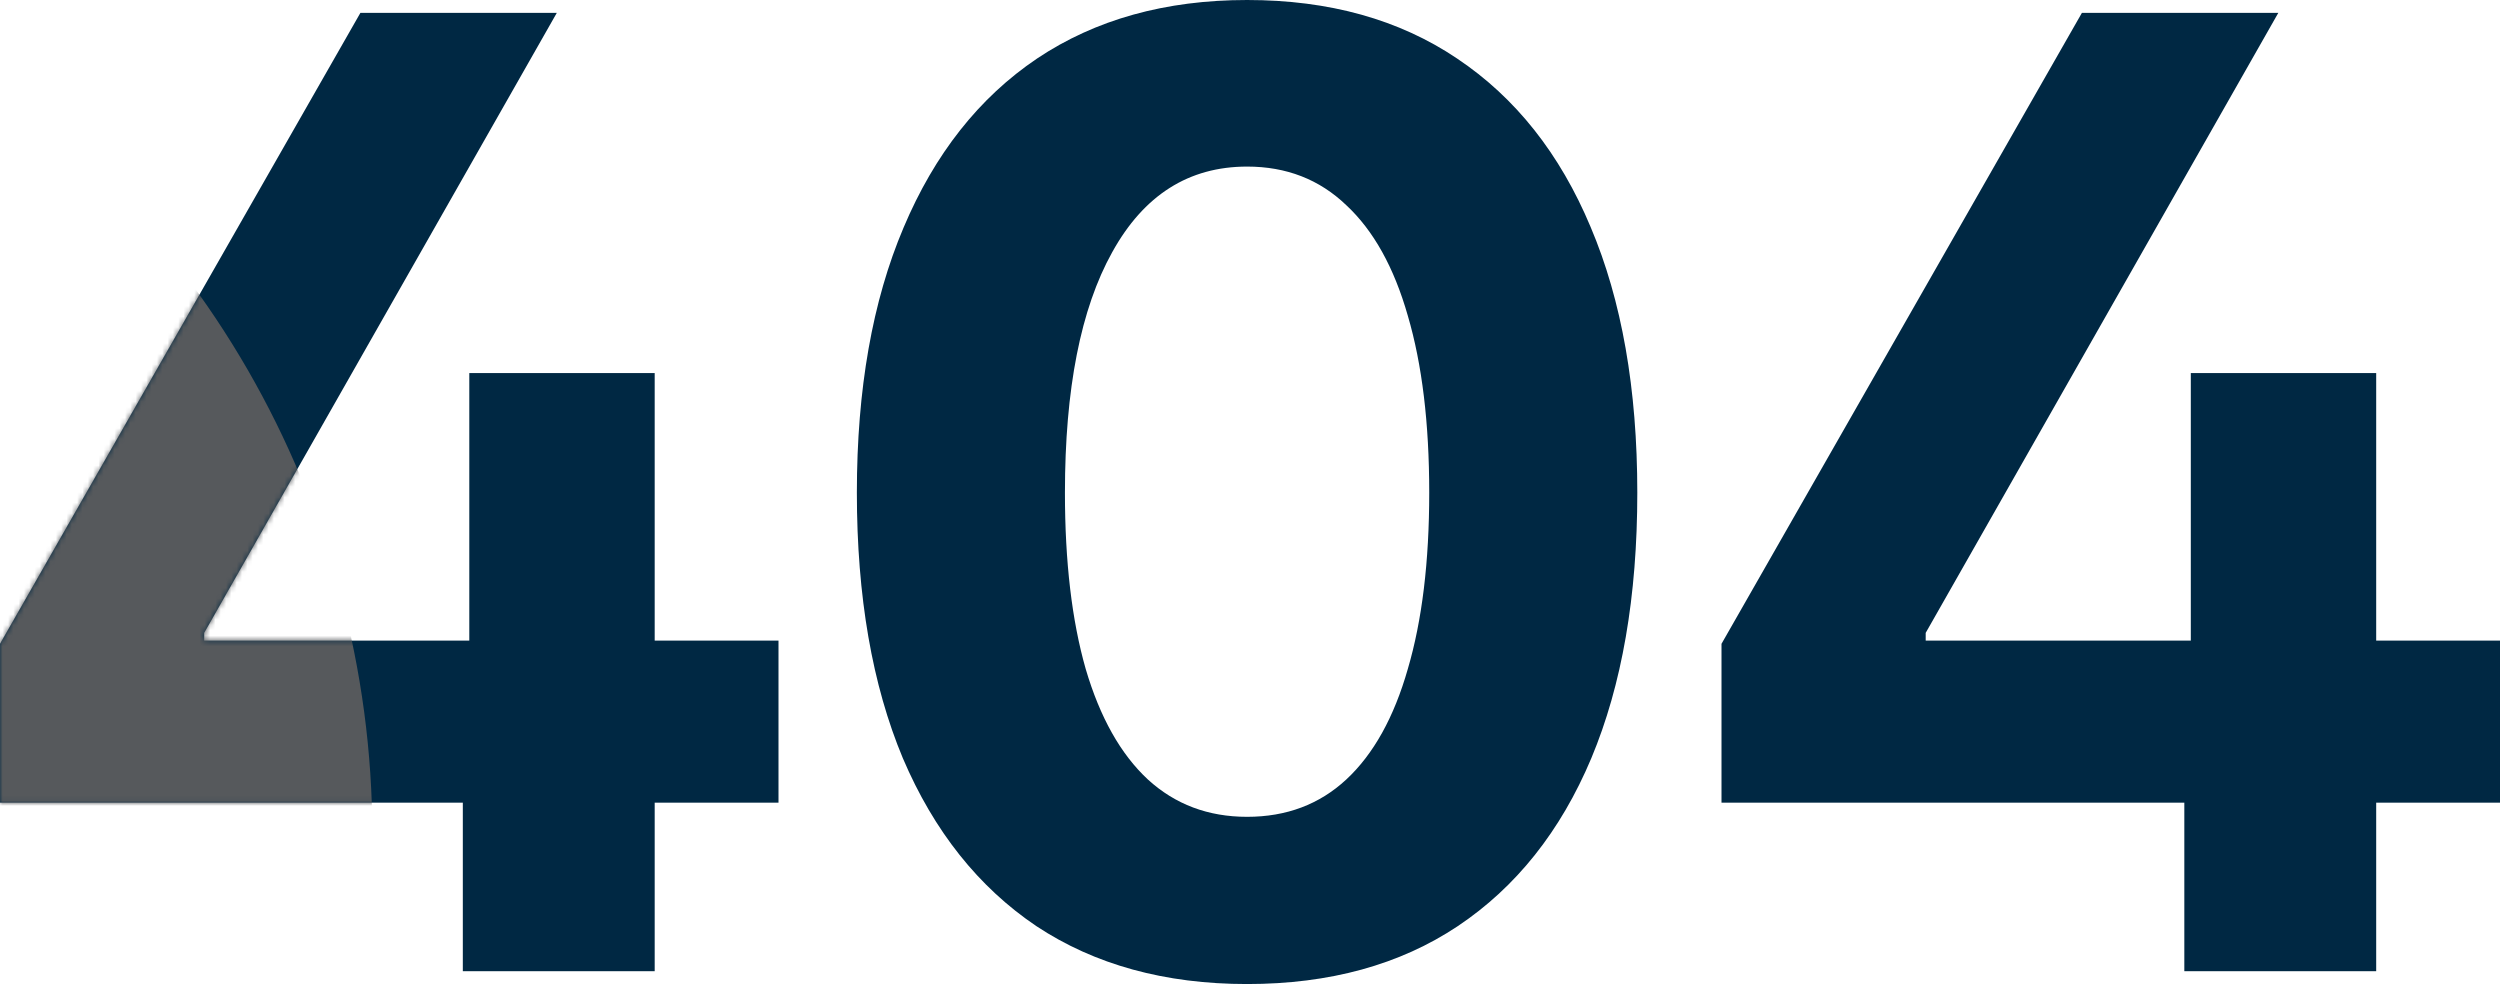 <svg width="470" height="185" viewBox="0 0 470 185" fill="none" xmlns="http://www.w3.org/2000/svg">
<path d="M0 150.902V121.036L67.755 2.418H104.68L38.387 118.98V120.431H146.357V150.902H0ZM87.01 182.582V141.954L88.228 128.412V70.131H123.081V182.582H87.01Z" fill="#002843"/>
<path d="M234.452 185C219.016 185 205.814 181.373 194.846 174.118C183.96 166.782 175.592 156.263 169.743 142.559C163.975 128.775 161.09 112.129 161.09 92.621C161.09 73.194 164.015 56.588 169.865 42.804C175.714 28.939 184.082 18.339 194.968 11.003C205.936 3.668 219.097 0 234.452 0C249.888 0 263.049 3.668 273.935 11.003C284.903 18.339 293.271 28.899 299.039 42.683C304.888 56.467 307.813 73.113 307.813 92.621C307.813 112.129 304.929 128.775 299.161 142.559C293.392 156.263 285.025 166.782 274.057 174.118C263.171 181.373 249.969 185 234.452 185ZM234.452 153.562C241.845 153.562 248.06 151.224 253.097 146.549C258.215 141.793 262.074 134.861 264.673 125.752C267.354 116.643 268.695 105.599 268.695 92.621C268.695 79.562 267.354 68.478 264.673 59.369C262.074 50.26 258.215 43.328 253.097 38.572C248.06 33.735 241.845 31.317 234.452 31.317C223.484 31.317 215.035 36.678 209.104 47.399C203.174 58.039 200.208 73.113 200.208 92.621C200.208 105.599 201.508 116.643 204.108 125.752C206.789 134.861 210.688 141.793 215.807 146.549C220.925 151.224 227.14 153.562 234.452 153.562Z" fill="#002843"/>
<path d="M323.643 150.902V121.036L391.399 2.418H428.323L362.03 118.98V120.431H470V150.902H323.643ZM410.653 182.582V141.954L411.872 128.412V70.131H446.724V182.582H410.653Z" fill="#002843"/>
<mask id="mask0_4452_9977" style="mask-type:alpha" maskUnits="userSpaceOnUse" x="0" y="0" width="470" height="185">
<path d="M0 150.902V121.036L67.755 2.418H104.68L38.387 118.98V120.431H146.357V150.902H0ZM87.01 182.582V141.954L88.228 128.412V70.131H123.081V182.582H87.01Z" fill="#000D17"/>
<path d="M234.452 185C219.016 185 205.814 181.373 194.846 174.118C183.96 166.782 175.592 156.263 169.743 142.559C163.975 128.775 161.09 112.129 161.09 92.621C161.09 73.194 164.015 56.588 169.865 42.804C175.714 28.939 184.082 18.339 194.968 11.003C205.936 3.668 219.097 0 234.452 0C249.888 0 263.049 3.668 273.935 11.003C284.903 18.339 293.271 28.899 299.039 42.683C304.888 56.467 307.813 73.113 307.813 92.621C307.813 112.129 304.929 128.775 299.161 142.559C293.392 156.263 285.025 166.782 274.057 174.118C263.171 181.373 249.969 185 234.452 185ZM234.452 153.562C241.845 153.562 248.06 151.224 253.097 146.549C258.215 141.793 262.074 134.861 264.673 125.752C267.354 116.643 268.695 105.599 268.695 92.621C268.695 79.562 267.354 68.478 264.673 59.369C262.074 50.26 258.215 43.328 253.097 38.572C248.06 33.735 241.845 31.317 234.452 31.317C223.484 31.317 215.035 36.678 209.104 47.399C203.174 58.039 200.208 73.113 200.208 92.621C200.208 105.599 201.508 116.643 204.108 125.752C206.789 134.861 210.688 141.793 215.807 146.549C220.925 151.224 227.14 153.562 234.452 153.562Z" fill="#000D17"/>
<path d="M323.643 150.902V121.036L391.399 2.418H428.323L362.03 118.98V120.431H470V150.902H323.643ZM410.653 182.582V141.954L411.872 128.412V70.131H446.724V182.582H410.653Z" fill="#000D17"/>
</mask>
<g mask="url(#mask0_4452_9977)">
<mask id="mask1_4452_9977" style="mask-type:alpha" maskUnits="userSpaceOnUse" x="-550" y="-168" width="1605" height="450">
<rect x="-550" y="-168" width="1605" height="450" fill="white"/>
</mask>
<g mask="url(#mask1_4452_9977)">
<g filter="url(#filter0_f_4452_9977)">
<circle cx="680" cy="-43" r="175" fill="#77ACD1"/>
</g>
<g filter="url(#filter1_f_4452_9977)">
<ellipse cx="658.5" cy="-43" rx="87.5" ry="25" fill="white"/>
</g>
<g filter="url(#filter2_f_4452_9977)">
<circle cx="-105" cy="157" r="175" fill="#56595C"/>
</g>
<g filter="url(#filter3_f_4452_9977)">
<ellipse cx="-126.5" cy="157" rx="87.5" ry="25" fill="white"/>
</g>
</g>
</g>
<defs>
<filter id="filter0_f_4452_9977" x="55" y="-668" width="1250" height="1250" filterUnits="userSpaceOnUse" color-interpolation-filters="sRGB">
<feFlood flood-opacity="0" result="BackgroundImageFix"/>
<feBlend mode="normal" in="SourceGraphic" in2="BackgroundImageFix" result="shape"/>
<feGaussianBlur stdDeviation="225" result="effect1_foregroundBlur_4452_9977"/>
</filter>
<filter id="filter1_f_4452_9977" x="121" y="-518" width="1075" height="950" filterUnits="userSpaceOnUse" color-interpolation-filters="sRGB">
<feFlood flood-opacity="0" result="BackgroundImageFix"/>
<feBlend mode="normal" in="SourceGraphic" in2="BackgroundImageFix" result="shape"/>
<feGaussianBlur stdDeviation="225" result="effect1_foregroundBlur_4452_9977"/>
</filter>
<filter id="filter2_f_4452_9977" x="-730" y="-468" width="1250" height="1250" filterUnits="userSpaceOnUse" color-interpolation-filters="sRGB">
<feFlood flood-opacity="0" result="BackgroundImageFix"/>
<feBlend mode="normal" in="SourceGraphic" in2="BackgroundImageFix" result="shape"/>
<feGaussianBlur stdDeviation="225" result="effect1_foregroundBlur_4452_9977"/>
</filter>
<filter id="filter3_f_4452_9977" x="-664" y="-318" width="1075" height="950" filterUnits="userSpaceOnUse" color-interpolation-filters="sRGB">
<feFlood flood-opacity="0" result="BackgroundImageFix"/>
<feBlend mode="normal" in="SourceGraphic" in2="BackgroundImageFix" result="shape"/>
<feGaussianBlur stdDeviation="225" result="effect1_foregroundBlur_4452_9977"/>
</filter>
</defs>
</svg>
